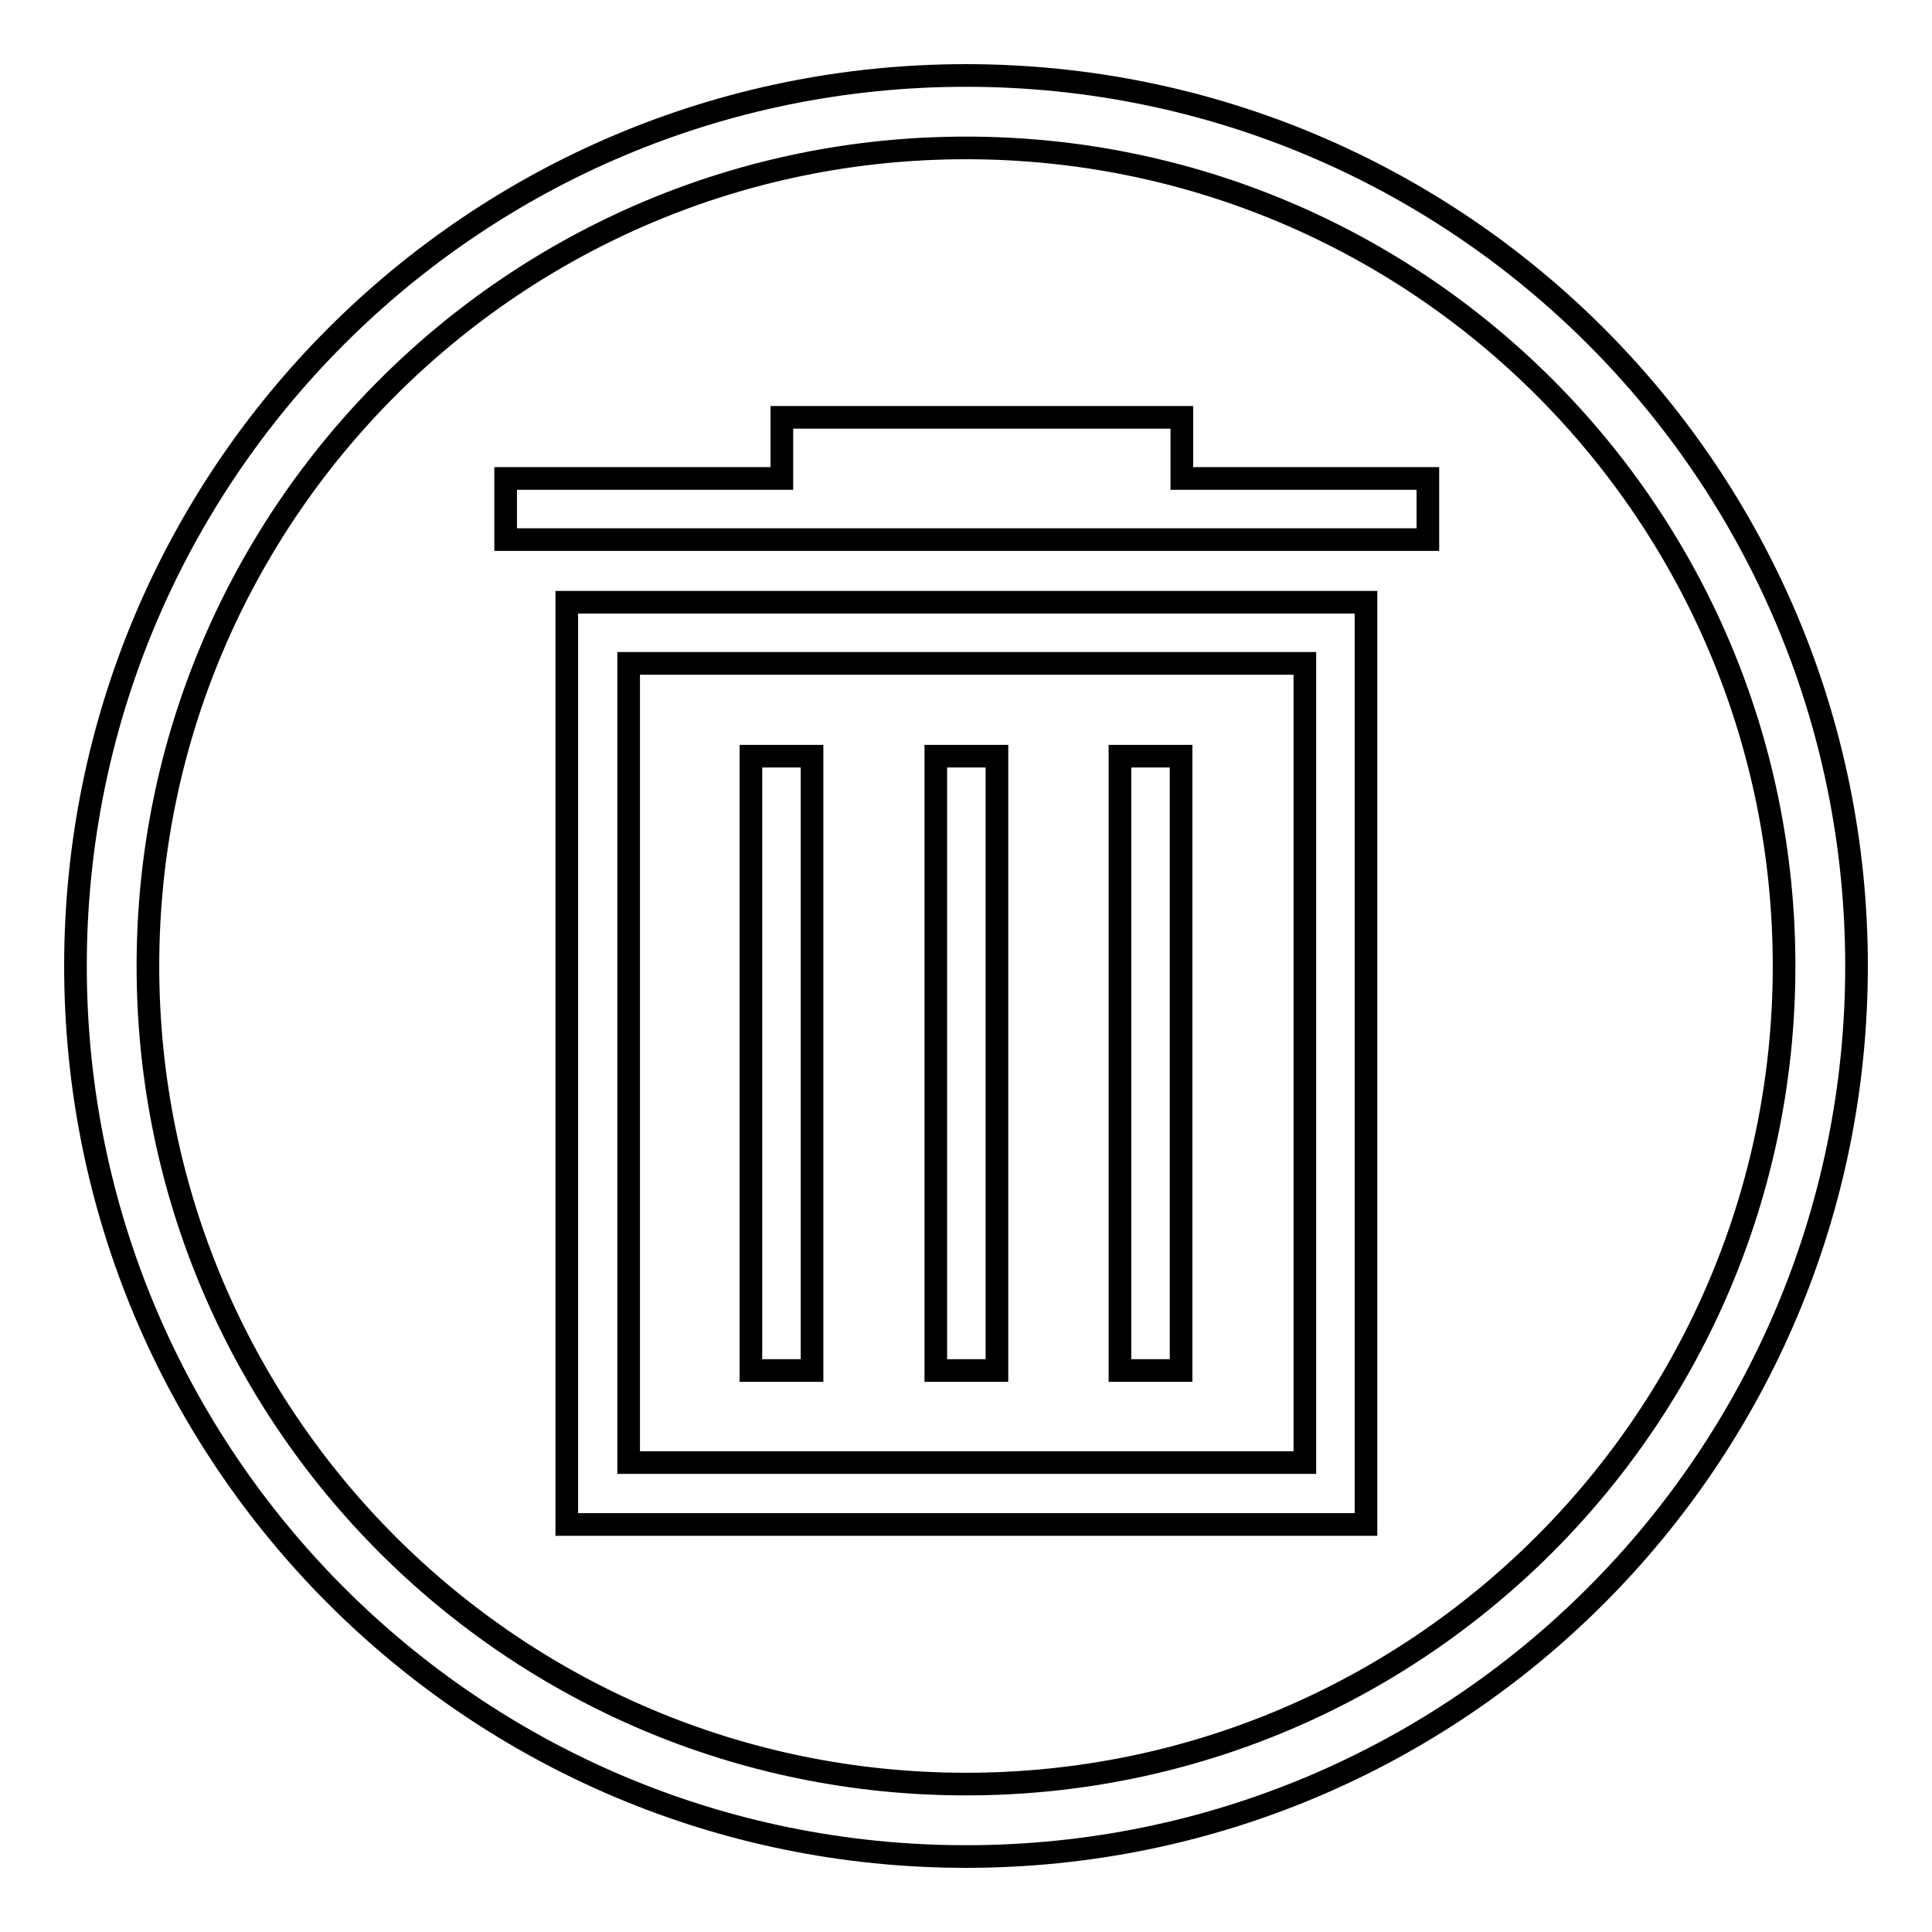 <?xml version="1.0" encoding="utf-8"?>
<!-- Svg Vector Icons : http://www.onlinewebfonts.com/icon -->
<!DOCTYPE svg PUBLIC "-//W3C//DTD SVG 1.1//EN" "http://www.w3.org/Graphics/SVG/1.1/DTD/svg11.dtd">
<svg version="1.1" xmlns="http://www.w3.org/2000/svg" xmlns:xlink="http://www.w3.org/1999/xlink" x="0px" y="0px" viewBox="0 0 256 256" enable-background="new 0 0 256 256" xml:space="preserve">
<g><g><path stroke-width="3" fill-opacity="0" stroke="#000000"  d="M128,10C62.8,10,10,62.8,10,128c0,65.2,52.8,118,118,118c65.2,0,118-52.8,118-118C246,62.8,193.2,10,128,10z M128,236.4c-59.9,0-108.4-48.5-108.4-108.4C19.6,68.1,68.2,19.6,128,19.6c59.9,0,108.4,48.5,108.4,108.4C236.4,187.8,187.9,236.4,128,236.4z M99.5,181.6h8.1v-81.4h-8.1V181.6z M148.4,181.6h8.1v-81.4h-8.1V181.6z M124,181.6h8.1v-81.4H124V181.6z M75.1,202H181V79.8H75.1V202z M83.3,87.9h89.6v105.9H83.3V87.9z M156.6,55.3h-53v8.1H67v8.1h122.2v-8.1h-32.6V55.3z"/></g></g>
</svg>